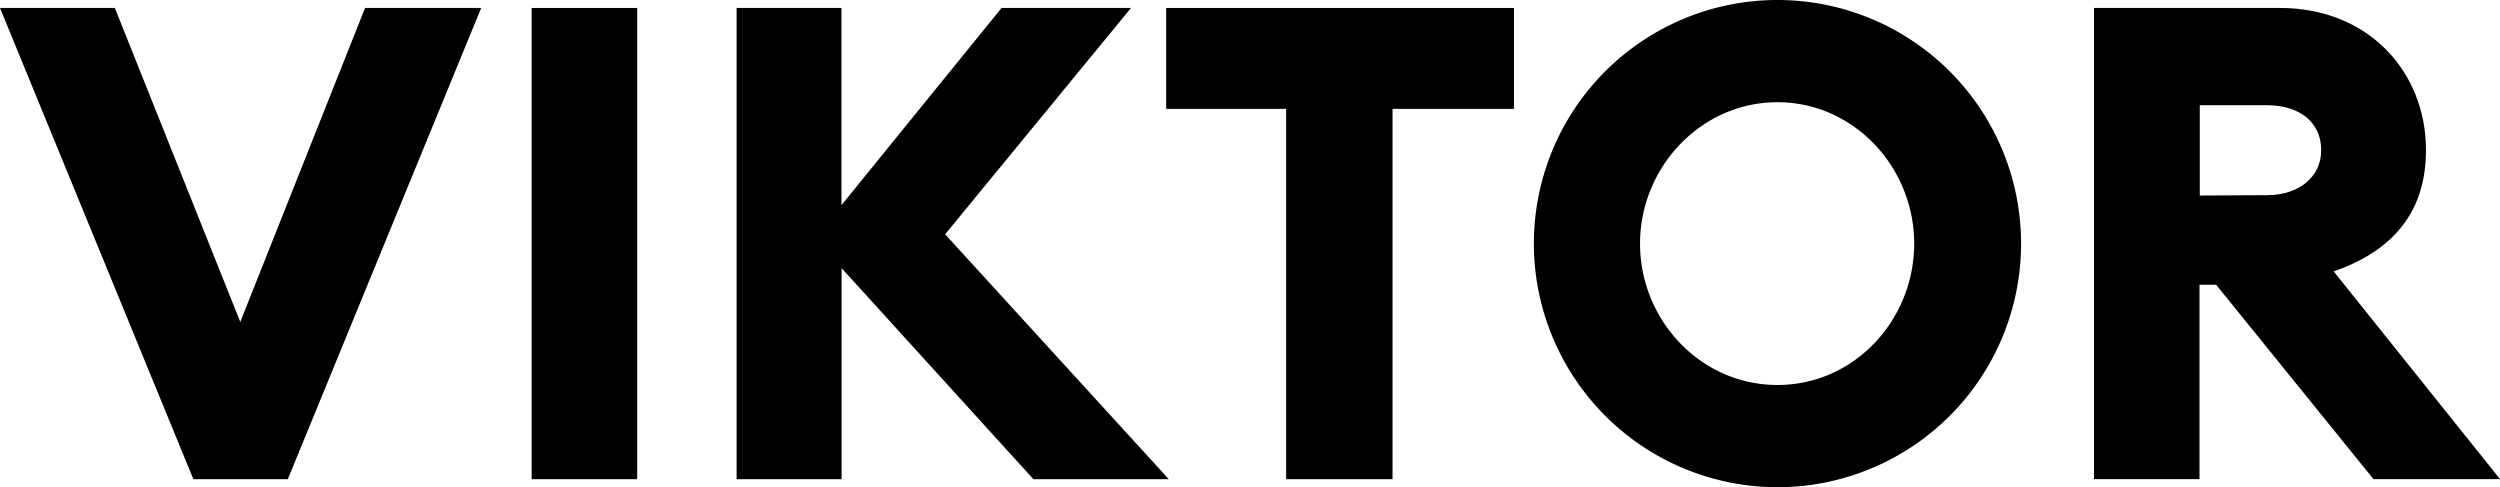 <svg xmlns="http://www.w3.org/2000/svg" width="555.93" height="108.34" viewBox="0 0 555.93 108.34"><g id="Laag_2" data-name="Laag 2"><g id="Laag_1-2" data-name="Laag 1"><g id="Layer_1" data-name="Layer 1"><path d="M0,1.77H25.54L53.43,71.59,81.18,1.77H107L64,106.56H43Z"/><path d="M118.22,1.77h23.47V106.56H118.22Z"/><path d="M187.15,59.63v46.93H163.8V1.77h23.32V45.61l35.6-43.84H251.5L210.17,52.1l49.74,54.46H229.8Z"/><path d="M286,24.21H259.32V1.77h77.34V24.21h-27v82.35H286Z"/><path d="M341.09,54.17a54.17,54.17,0,1,1,54.17,54.17h0A54.2,54.2,0,0,1,341.09,54.17Zm84.57,0c0-17-13.43-31.44-30.41-31.44S364.7,37.2,364.7,54.17s13.43,31.44,30.55,31.44S425.66,71.14,425.66,54.17Z"/><path d="M465.65,1.77H507c19.78,0,32.47,14.32,32.47,31.59,0,13.58-7.09,22.29-20.52,27l37,46.19H527.8l-35-43.24h-3.69v43.24H465.65ZM504.17,43.4c6.94,0,12-4,12-10,0-6.35-5-10-12-10h-15V43.48Z"/></g></g></g></svg>